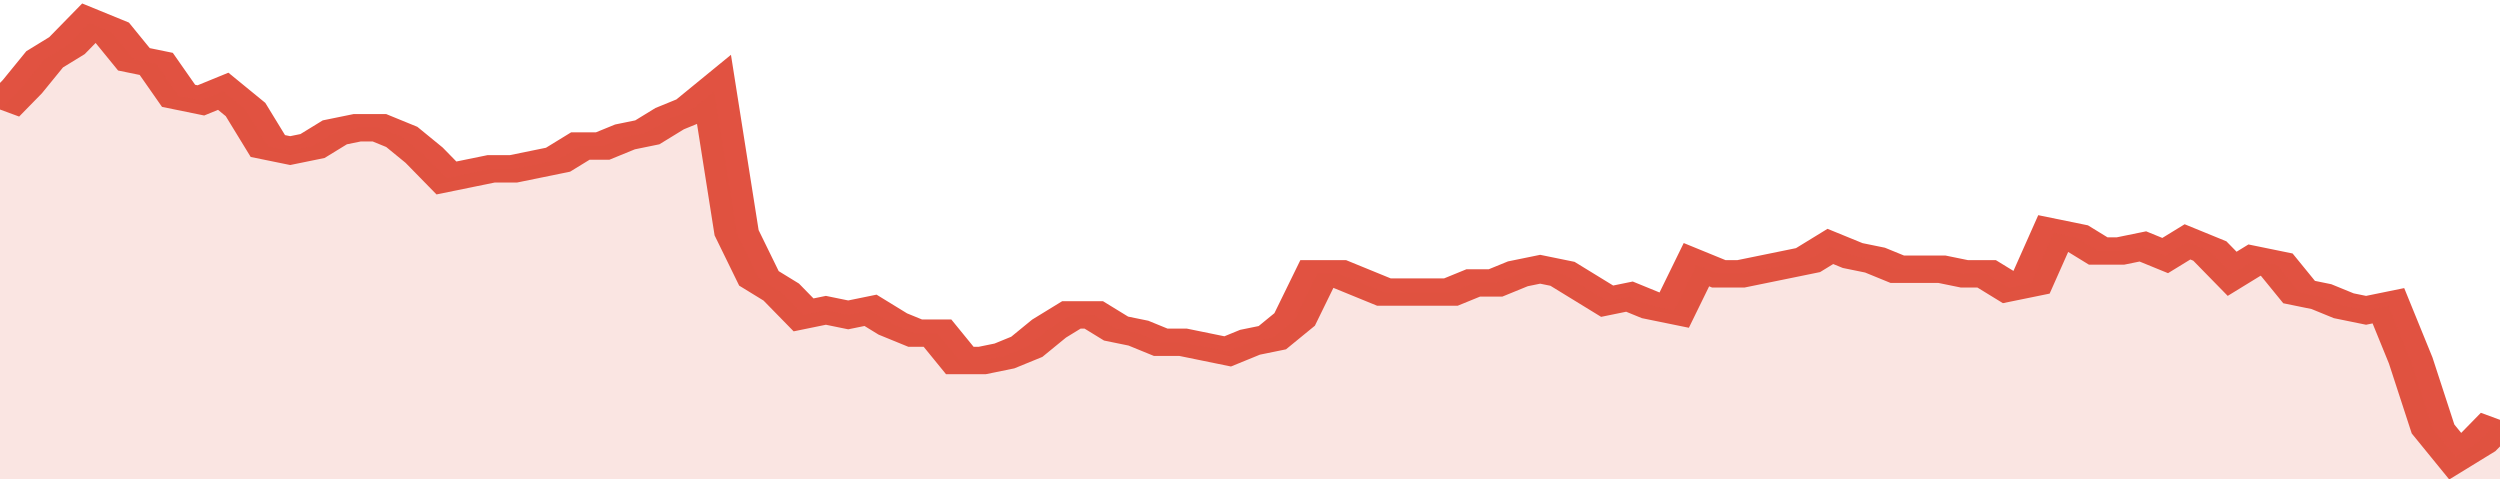 <svg xmlns="http://www.w3.org/2000/svg" viewBox="0 0 336 105" width="120" height="23" preserveAspectRatio="none">
				 <polyline fill="none" stroke="#E15241" stroke-width="6" points="0, 24 3, 19 6, 13 9, 10 12, 5 15, 7 18, 13 21, 14 24, 21 27, 22 30, 20 33, 24 36, 32 39, 33 42, 32 45, 29 48, 28 51, 28 54, 30 57, 34 60, 39 63, 38 66, 37 69, 37 72, 36 75, 35 78, 32 81, 32 84, 30 87, 29 90, 26 93, 24 96, 20 99, 51 102, 61 105, 64 108, 69 111, 68 114, 69 117, 68 120, 71 123, 73 126, 73 129, 79 132, 79 135, 78 138, 76 141, 72 144, 69 147, 69 150, 72 153, 73 156, 75 159, 75 162, 76 165, 77 168, 75 171, 74 174, 70 177, 60 180, 60 183, 62 186, 64 189, 64 192, 64 195, 64 198, 62 201, 62 204, 60 207, 59 210, 60 213, 63 216, 66 219, 65 222, 67 225, 68 228, 58 231, 60 234, 60 237, 59 240, 58 243, 57 246, 54 249, 56 252, 57 255, 59 258, 59 261, 59 264, 60 267, 60 270, 63 273, 62 276, 51 279, 52 282, 55 285, 55 288, 54 291, 56 294, 53 297, 55 300, 60 303, 57 306, 58 309, 64 312, 65 315, 67 318, 68 321, 67 324, 79 327, 94 330, 100 333, 97 336, 92 336, 92 "> </polyline>
				 <polygon fill="#E15241" opacity="0.15" points="0, 105 0, 24 3, 19 6, 13 9, 10 12, 5 15, 7 18, 13 21, 14 24, 21 27, 22 30, 20 33, 24 36, 32 39, 33 42, 32 45, 29 48, 28 51, 28 54, 30 57, 34 60, 39 63, 38 66, 37 69, 37 72, 36 75, 35 78, 32 81, 32 84, 30 87, 29 90, 26 93, 24 96, 20 99, 51 102, 61 105, 64 108, 69 111, 68 114, 69 117, 68 120, 71 123, 73 126, 73 129, 79 132, 79 135, 78 138, 76 141, 72 144, 69 147, 69 150, 72 153, 73 156, 75 159, 75 162, 76 165, 77 168, 75 171, 74 174, 70 177, 60 180, 60 183, 62 186, 64 189, 64 192, 64 195, 64 198, 62 201, 62 204, 60 207, 59 210, 60 213, 63 216, 66 219, 65 222, 67 225, 68 228, 58 231, 60 234, 60 237, 59 240, 58 243, 57 246, 54 249, 56 252, 57 255, 59 258, 59 261, 59 264, 60 267, 60 270, 63 273, 62 276, 51 279, 52 282, 55 285, 55 288, 54 291, 56 294, 53 297, 55 300, 60 303, 57 306, 58 309, 64 312, 65 315, 67 318, 68 321, 67 324, 79 327, 94 330, 100 333, 97 336, 92 336, 105 "></polygon>
			</svg>